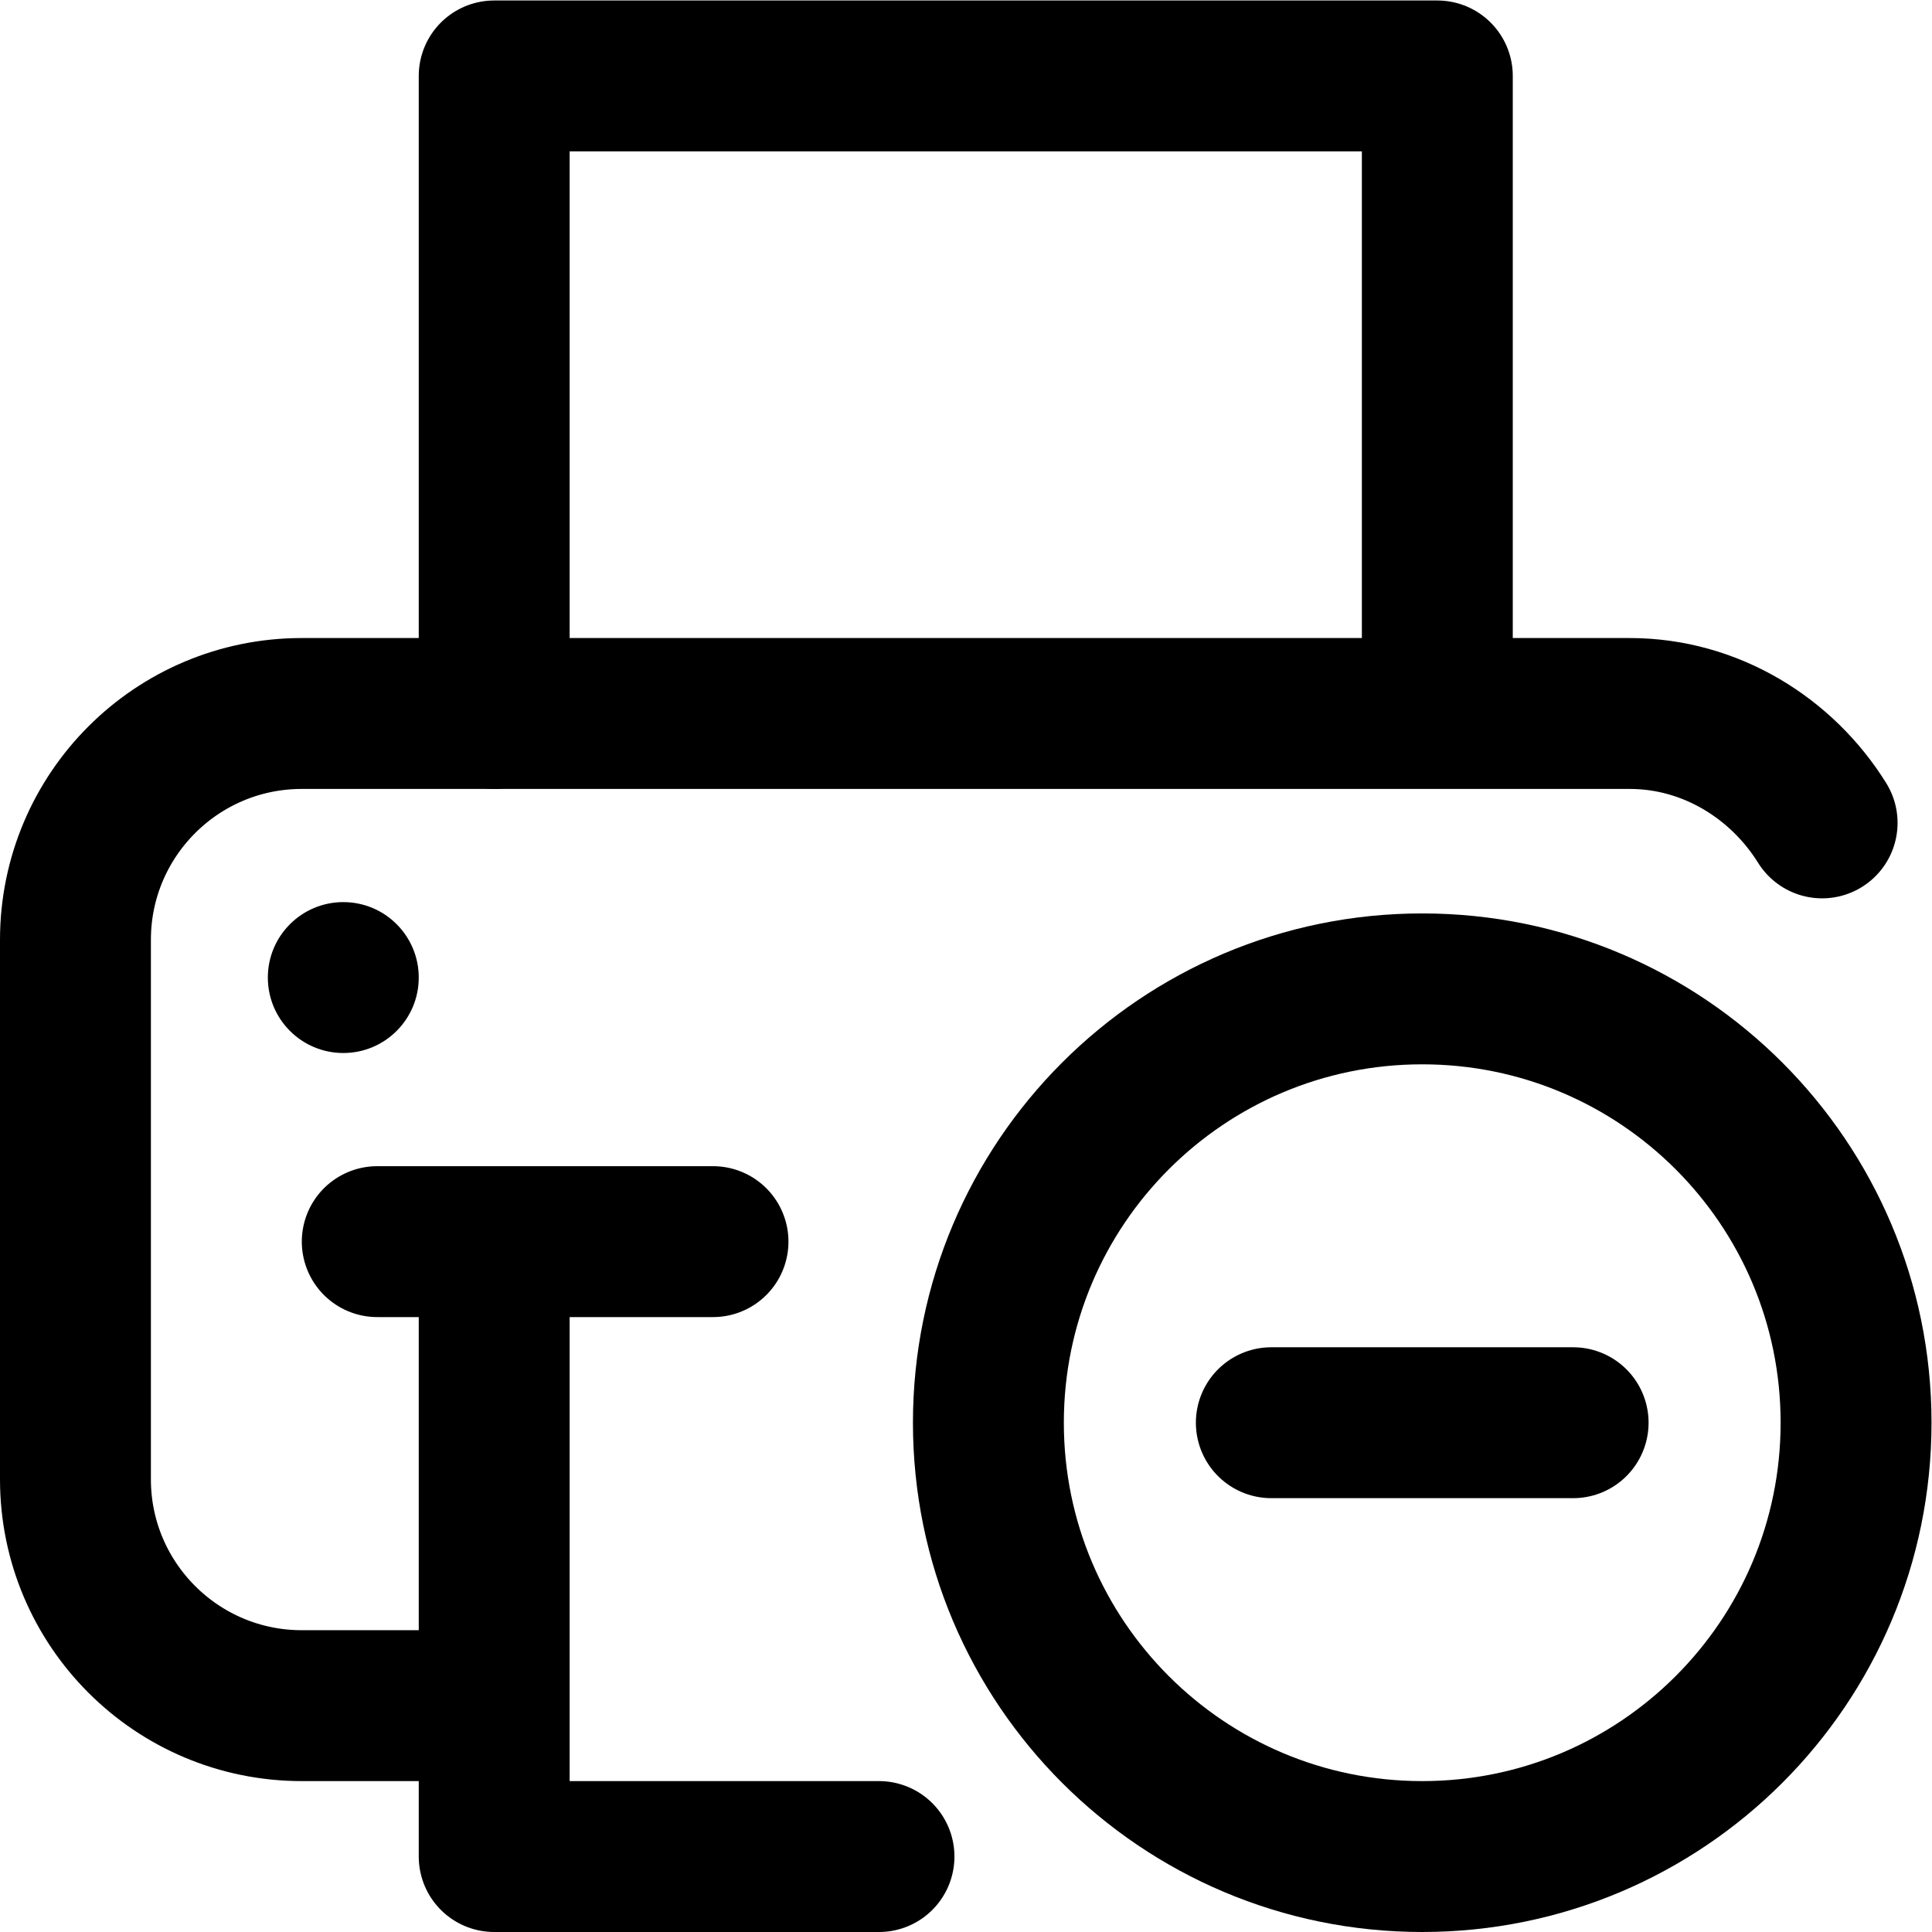 <?xml version="1.0" encoding="UTF-8" standalone="no"?>
<!-- Created with Inkscape (http://www.inkscape.org/) -->

<svg
   version="1.1"
   id="svg971"
   xml:space="preserve"
   width="682.667"
   height="682.667"
   viewBox="0 0 682.667 682.667"
   xmlns="http://www.w3.org/2000/svg"
   xmlns:svg="http://www.w3.org/2000/svg"><defs
     id="defs975"><clipPath
       clipPathUnits="userSpaceOnUse"
       id="clipPath985"><path
         d="M 0,512 H 512 V 0 H 0 Z"
         id="path983" /></clipPath></defs><g
     id="g977"
     transform="matrix(1.333,0,0,-1.333,0,682.667)"><g
       id="g979"><g
         id="g981"
         clip-path="url(#clipPath985)"><g
           id="g987"
           transform="translate(130,60)"><path
             d="m 0,0 h -50 c -33.137,0 -60,26.863 -60,60 v 143 c 0,33.137 26.863,60 60,60 h 352 c 21.532,0 40.415,-11.964 51,-29"
             style="fill:none;stroke:#000000;stroke-width:40;stroke-linecap:round;stroke-linejoin:round;stroke-miterlimit:10;stroke-dasharray:none;stroke-opacity:1"
             id="path989" /></g><g
           id="g991"
           transform="translate(381,324)"><path
             d="M 0,0 V 168 H -250 V -1"
             style="fill:none;stroke:#000000;stroke-width:40;stroke-linecap:round;stroke-linejoin:round;stroke-miterlimit:10;stroke-dasharray:none;stroke-opacity:1"
             id="path993" /></g><g
           id="g995"
           transform="translate(131,176)"><path
             d="M 0,0 V -156 H 102"
             style="fill:none;stroke:#000000;stroke-width:40;stroke-linecap:round;stroke-linejoin:round;stroke-miterlimit:10;stroke-dasharray:none;stroke-opacity:1"
             id="path997" /></g><g
           id="g999"
           transform="translate(189,183)"><path
             d="M 0,0 H -89"
             style="fill:none;stroke:#000000;stroke-width:40;stroke-linecap:round;stroke-linejoin:round;stroke-miterlimit:10;stroke-dasharray:none;stroke-opacity:1"
             id="path1001" /></g><g
           id="g1003"
           transform="translate(111,253)"><path
             d="m 0,0 c 0,11.045 -8.954,20 -20,20 -11.046,0 -20,-8.955 -20,-20 0,-11.046 8.954,-20 20,-20 11.046,0 20,8.954 20,20"
             style="fill:#000000;fill-opacity:1;fill-rule:nonzero;stroke:none"
             id="path1005" /></g><g
           id="g1007"
           transform="translate(262,135)"><path
             d="M 0,0 C 0,63.513 51.487,115 115,115 178.513,115 230,63.513 230,0 230,-63.513 178.513,-115 115,-115 51.487,-115 0,-63.513 0,0 Z"
             style="fill:none;stroke:#000000;stroke-width:40;stroke-linecap:round;stroke-linejoin:miter;stroke-miterlimit:10;stroke-dasharray:none;stroke-opacity:1"
             id="path1009" /></g><g
           id="g1011"
           transform="translate(337,135)"><path
             d="M 0,0 H 80"
             style="fill:none;stroke:#000000;stroke-width:40;stroke-linecap:round;stroke-linejoin:miter;stroke-miterlimit:10;stroke-dasharray:none;stroke-opacity:1"
             id="path1013" /></g></g></g></g></svg>

